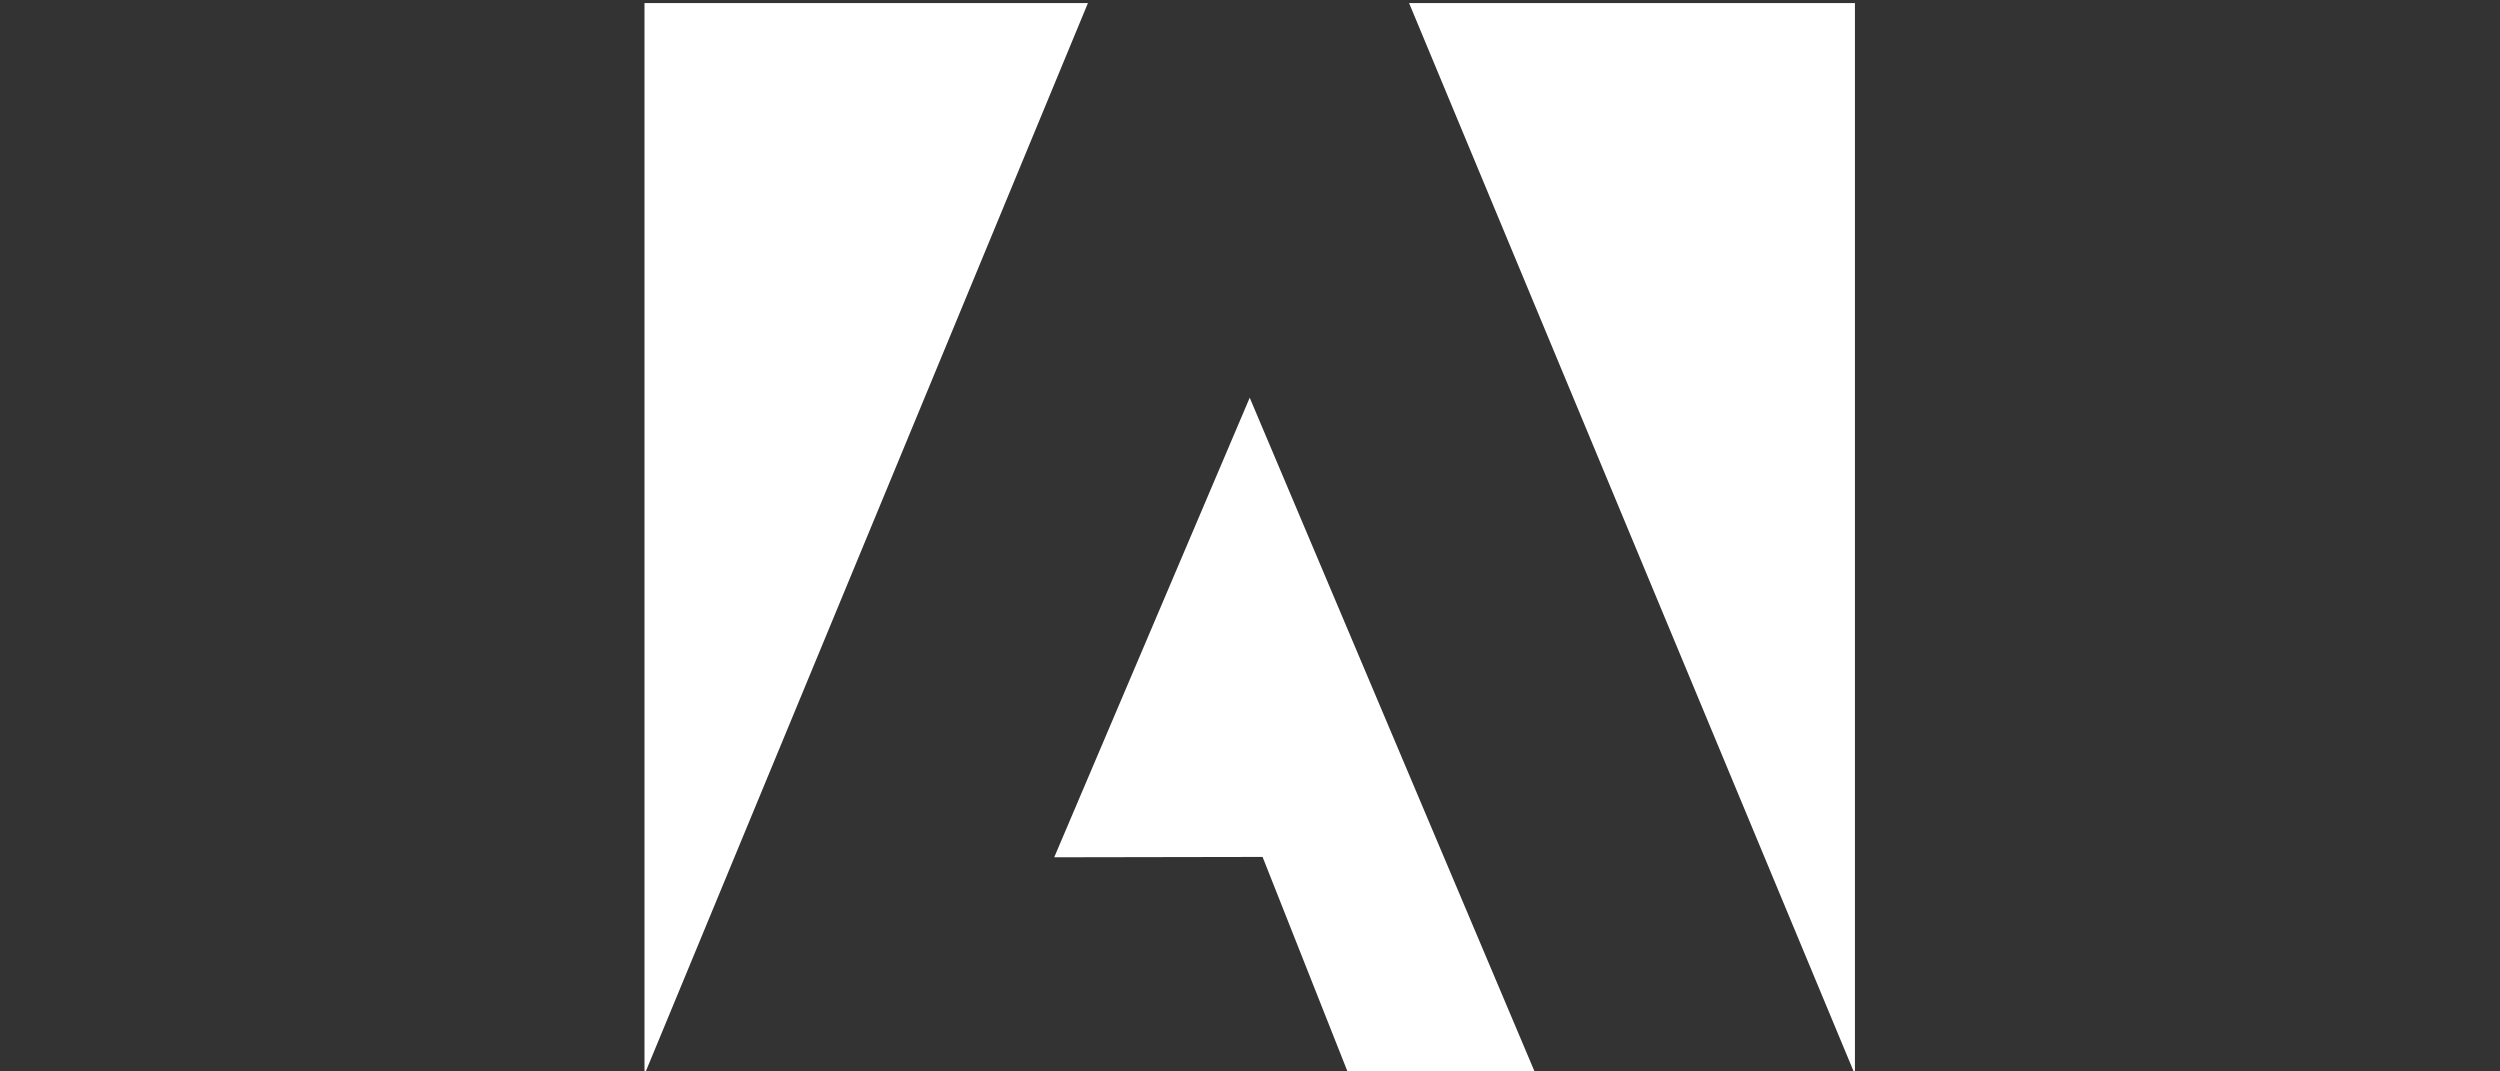<?xml version="1.0" encoding="utf-8"?>
<!-- Generator: Adobe Illustrator 23.0.1, SVG Export Plug-In . SVG Version: 6.00 Build 0)  -->
<svg version="1.1" id="Layer_1" xmlns="http://www.w3.org/2000/svg" xmlns:xlink="http://www.w3.org/1999/xlink" x="0px" y="0px"
	 viewBox="0 0 350 150" style="enable-background:new 0 0 350 150;" xml:space="preserve">
<rect x="0" y="0" width="350" height="150" fill="#333333" stroke="none"/>
<style type="text/css">
	.st0{fill:#FFFFFF;}
</style>
<path class="st0" d="M259.69,0.43v150l-62.42-150H259.69z M90.23,0.43v150l62.08-150H90.23z M174.96,55.68l-27.37,64.34l29.17-0.05
	l12.06,30.47h26.2L174.96,55.68z"/>
</svg>

